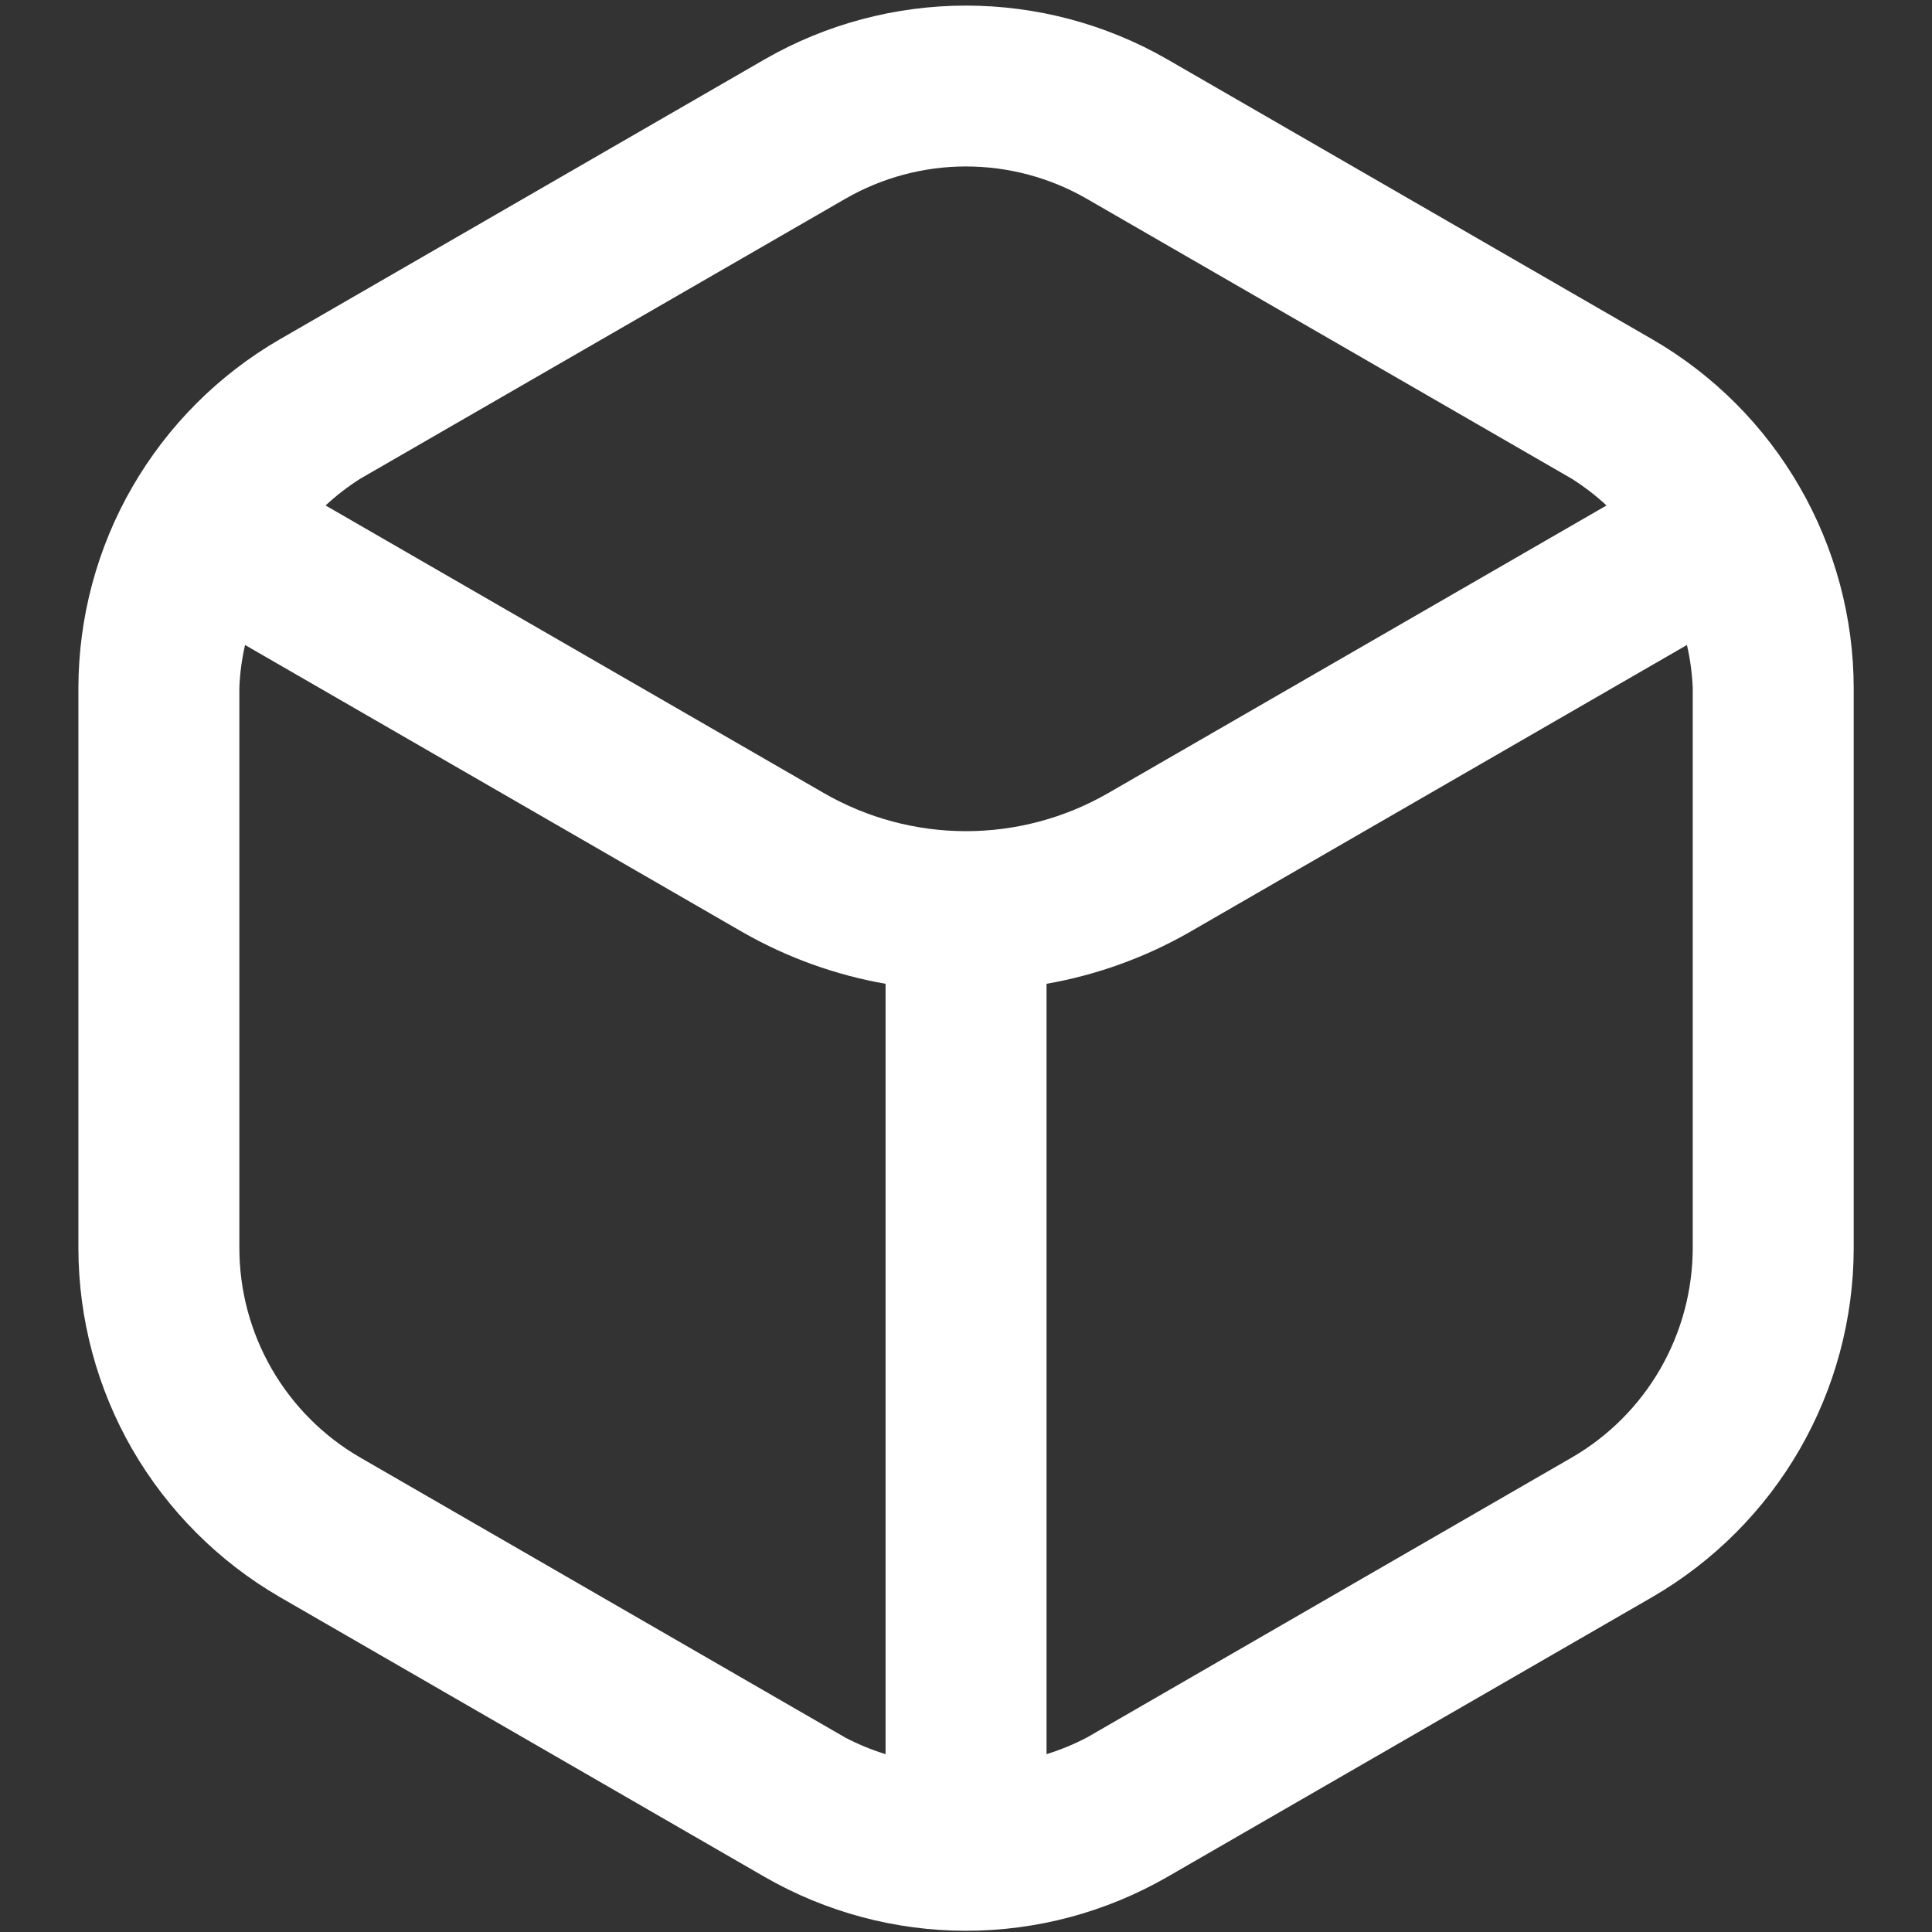 <svg xmlns="http://www.w3.org/2000/svg" width="19" height="19" viewBox="0 0 19 19" fill="none"><rect x="0" y="0" width="19" height="19" fill="#333333" stroke="none"/><g clip-path="url(#clip0_4219_2132)"><path d="M16.251 3.338L11.479 0.583C10.877 0.237 10.195 0.055 9.5 0.055C8.806 0.055 8.123 0.237 7.521 0.583L2.75 3.338C2.149 3.686 1.65 4.186 1.302 4.788C0.955 5.389 0.772 6.072 0.771 6.766V12.276C0.772 12.971 0.955 13.653 1.302 14.255C1.65 14.856 2.149 15.356 2.75 15.705L7.521 18.459C8.123 18.805 8.806 18.988 9.5 18.988C10.195 18.988 10.877 18.805 11.479 18.459L16.251 15.705C16.852 15.356 17.351 14.856 17.698 14.255C18.045 13.653 18.229 12.971 18.23 12.276V6.766C18.229 6.072 18.045 5.389 17.698 4.788C17.351 4.186 16.852 3.686 16.251 3.338ZM8.313 1.955C8.674 1.747 9.083 1.637 9.5 1.637C9.917 1.637 10.327 1.747 10.688 1.955L15.459 4.709C15.58 4.786 15.694 4.873 15.799 4.971L10.896 7.801C10.472 8.045 9.99 8.174 9.5 8.174C9.01 8.174 8.529 8.045 8.105 7.801L3.202 4.971C3.307 4.873 3.42 4.786 3.541 4.709L8.313 1.955ZM3.541 14.333C3.18 14.124 2.881 13.824 2.672 13.462C2.464 13.101 2.354 12.691 2.354 12.274V6.766C2.359 6.623 2.378 6.482 2.41 6.343L7.313 9.173C7.746 9.419 8.218 9.589 8.709 9.675V17.251C8.572 17.209 8.439 17.154 8.313 17.088L3.541 14.333ZM16.647 12.274C16.646 12.691 16.536 13.101 16.328 13.462C16.119 13.824 15.82 14.124 15.459 14.333L10.688 17.088C10.561 17.154 10.429 17.209 10.292 17.251V9.675C10.783 9.589 11.255 9.419 11.688 9.173L16.59 6.343C16.622 6.482 16.641 6.623 16.647 6.766V12.274Z" fill="white"></path></g><defs><clipPath id="clip0_4219_2132"><rect width="19" height="19" fill="white"></rect></clipPath></defs></svg>